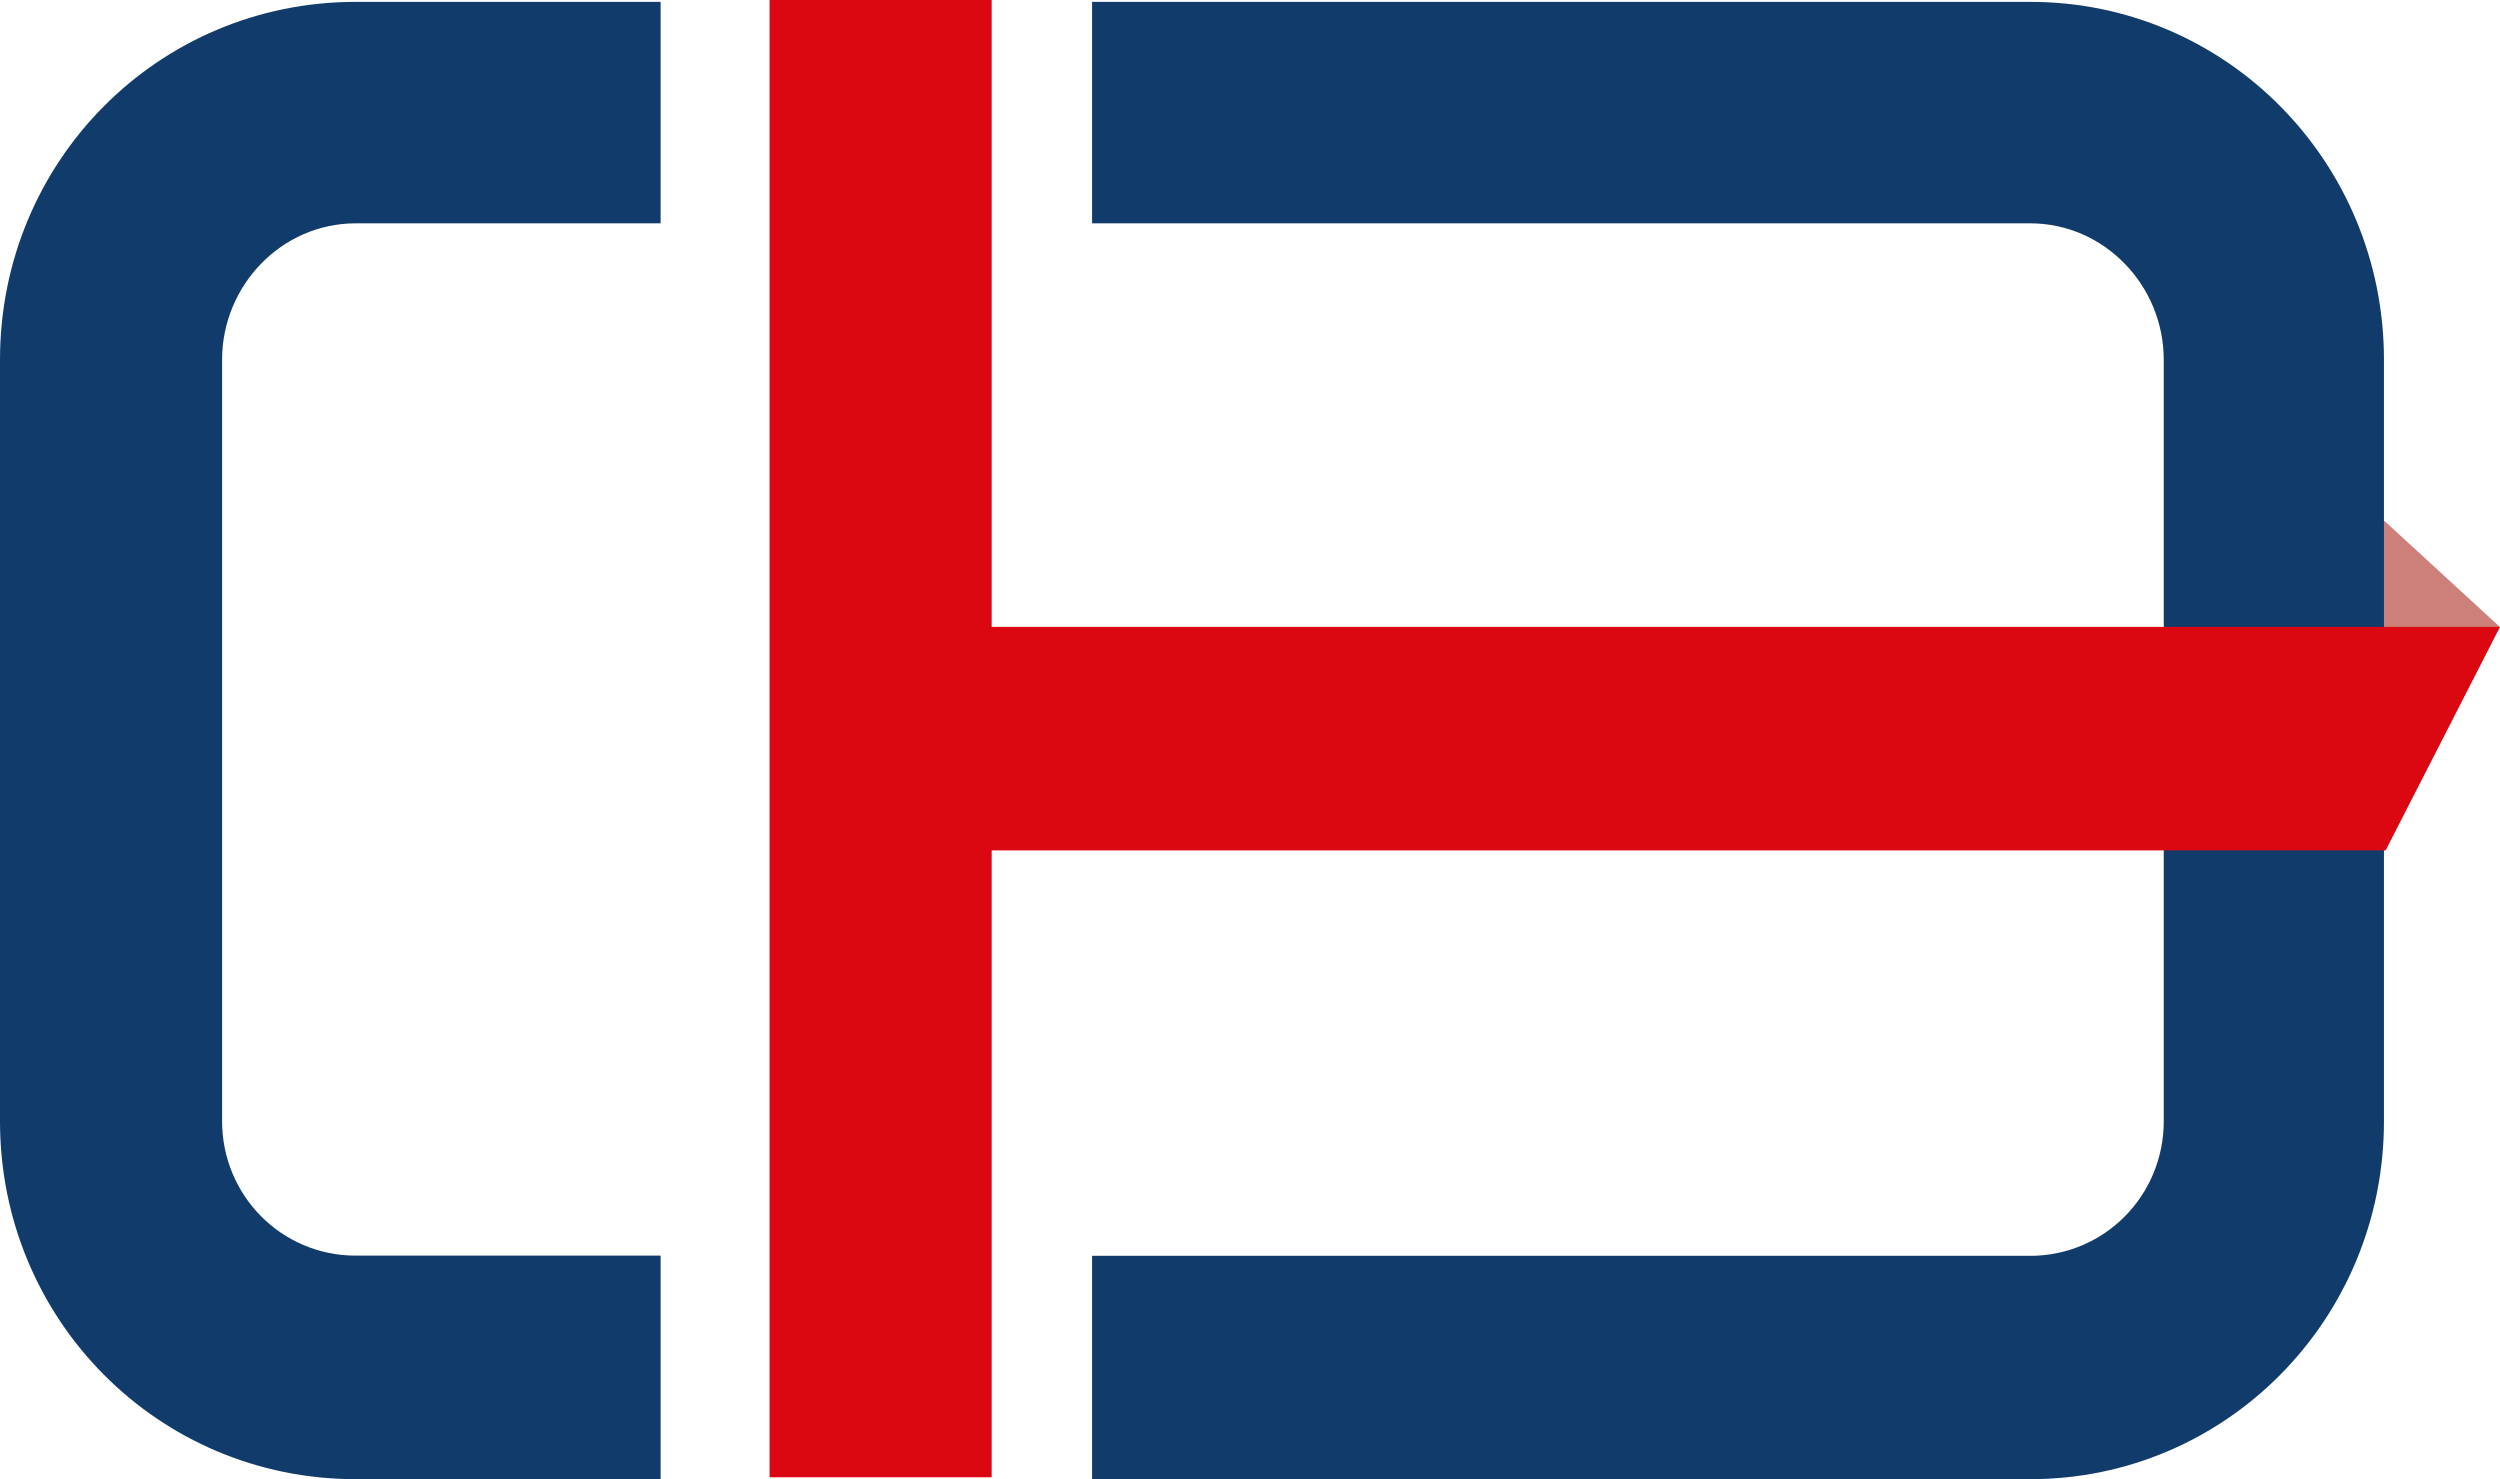 <?xml version="1.0" encoding="utf-8"?>
<!-- Generator: Adobe Illustrator 25.0.0, SVG Export Plug-In . SVG Version: 6.00 Build 0)  -->
<svg version="1.1" id="Ebene_1" xmlns="http://www.w3.org/2000/svg" xmlns:xlink="http://www.w3.org/1999/xlink" x="0px" y="0px"
	 width="120px" height="71px" viewBox="0 0 120 71" style="enable-background:new 0 0 120 71;" xml:space="preserve">
<style type="text/css">
	.st0{fill:#CC8079;}
	.st1{fill:#113B6A;}
	.st2{fill:#DB0812;}
</style>
<g>
	<polyline class="st0" points="114.46,25.01 112.54,25.01 112.54,30.1 120,30.1 	"/>
	<g>
		<g>
			<path class="st1" d="M114.43,53.82V17.27c0-9.53-7.6-17.18-16.97-17.18H52.42v10.63h45.03c3.55,0,6.41,2.98,6.41,6.55v36.55
				c0,3.58-2.86,6.46-6.41,6.46H52.42V71h45.03C106.83,71,114.43,63.35,114.43,53.82"/>
		</g>
		<polygon class="st2" points="36.94,0 36.94,70.91 47.6,70.91 47.6,40.82 114.51,40.82 120,30.09 47.6,30.09 47.6,0 		"/>
		<g>
			<path class="st1" d="M31.71,10.71V0.09H17.07C7.6,0.09,0,7.73,0,17.27v36.55C0,63.35,7.6,71,17.07,71h14.64V60.27H17.07
				c-3.55,0-6.41-2.88-6.41-6.46V17.27c0-3.57,2.86-6.55,6.41-6.55H31.71z"/>
		</g>
	</g>
</g>
</svg>
